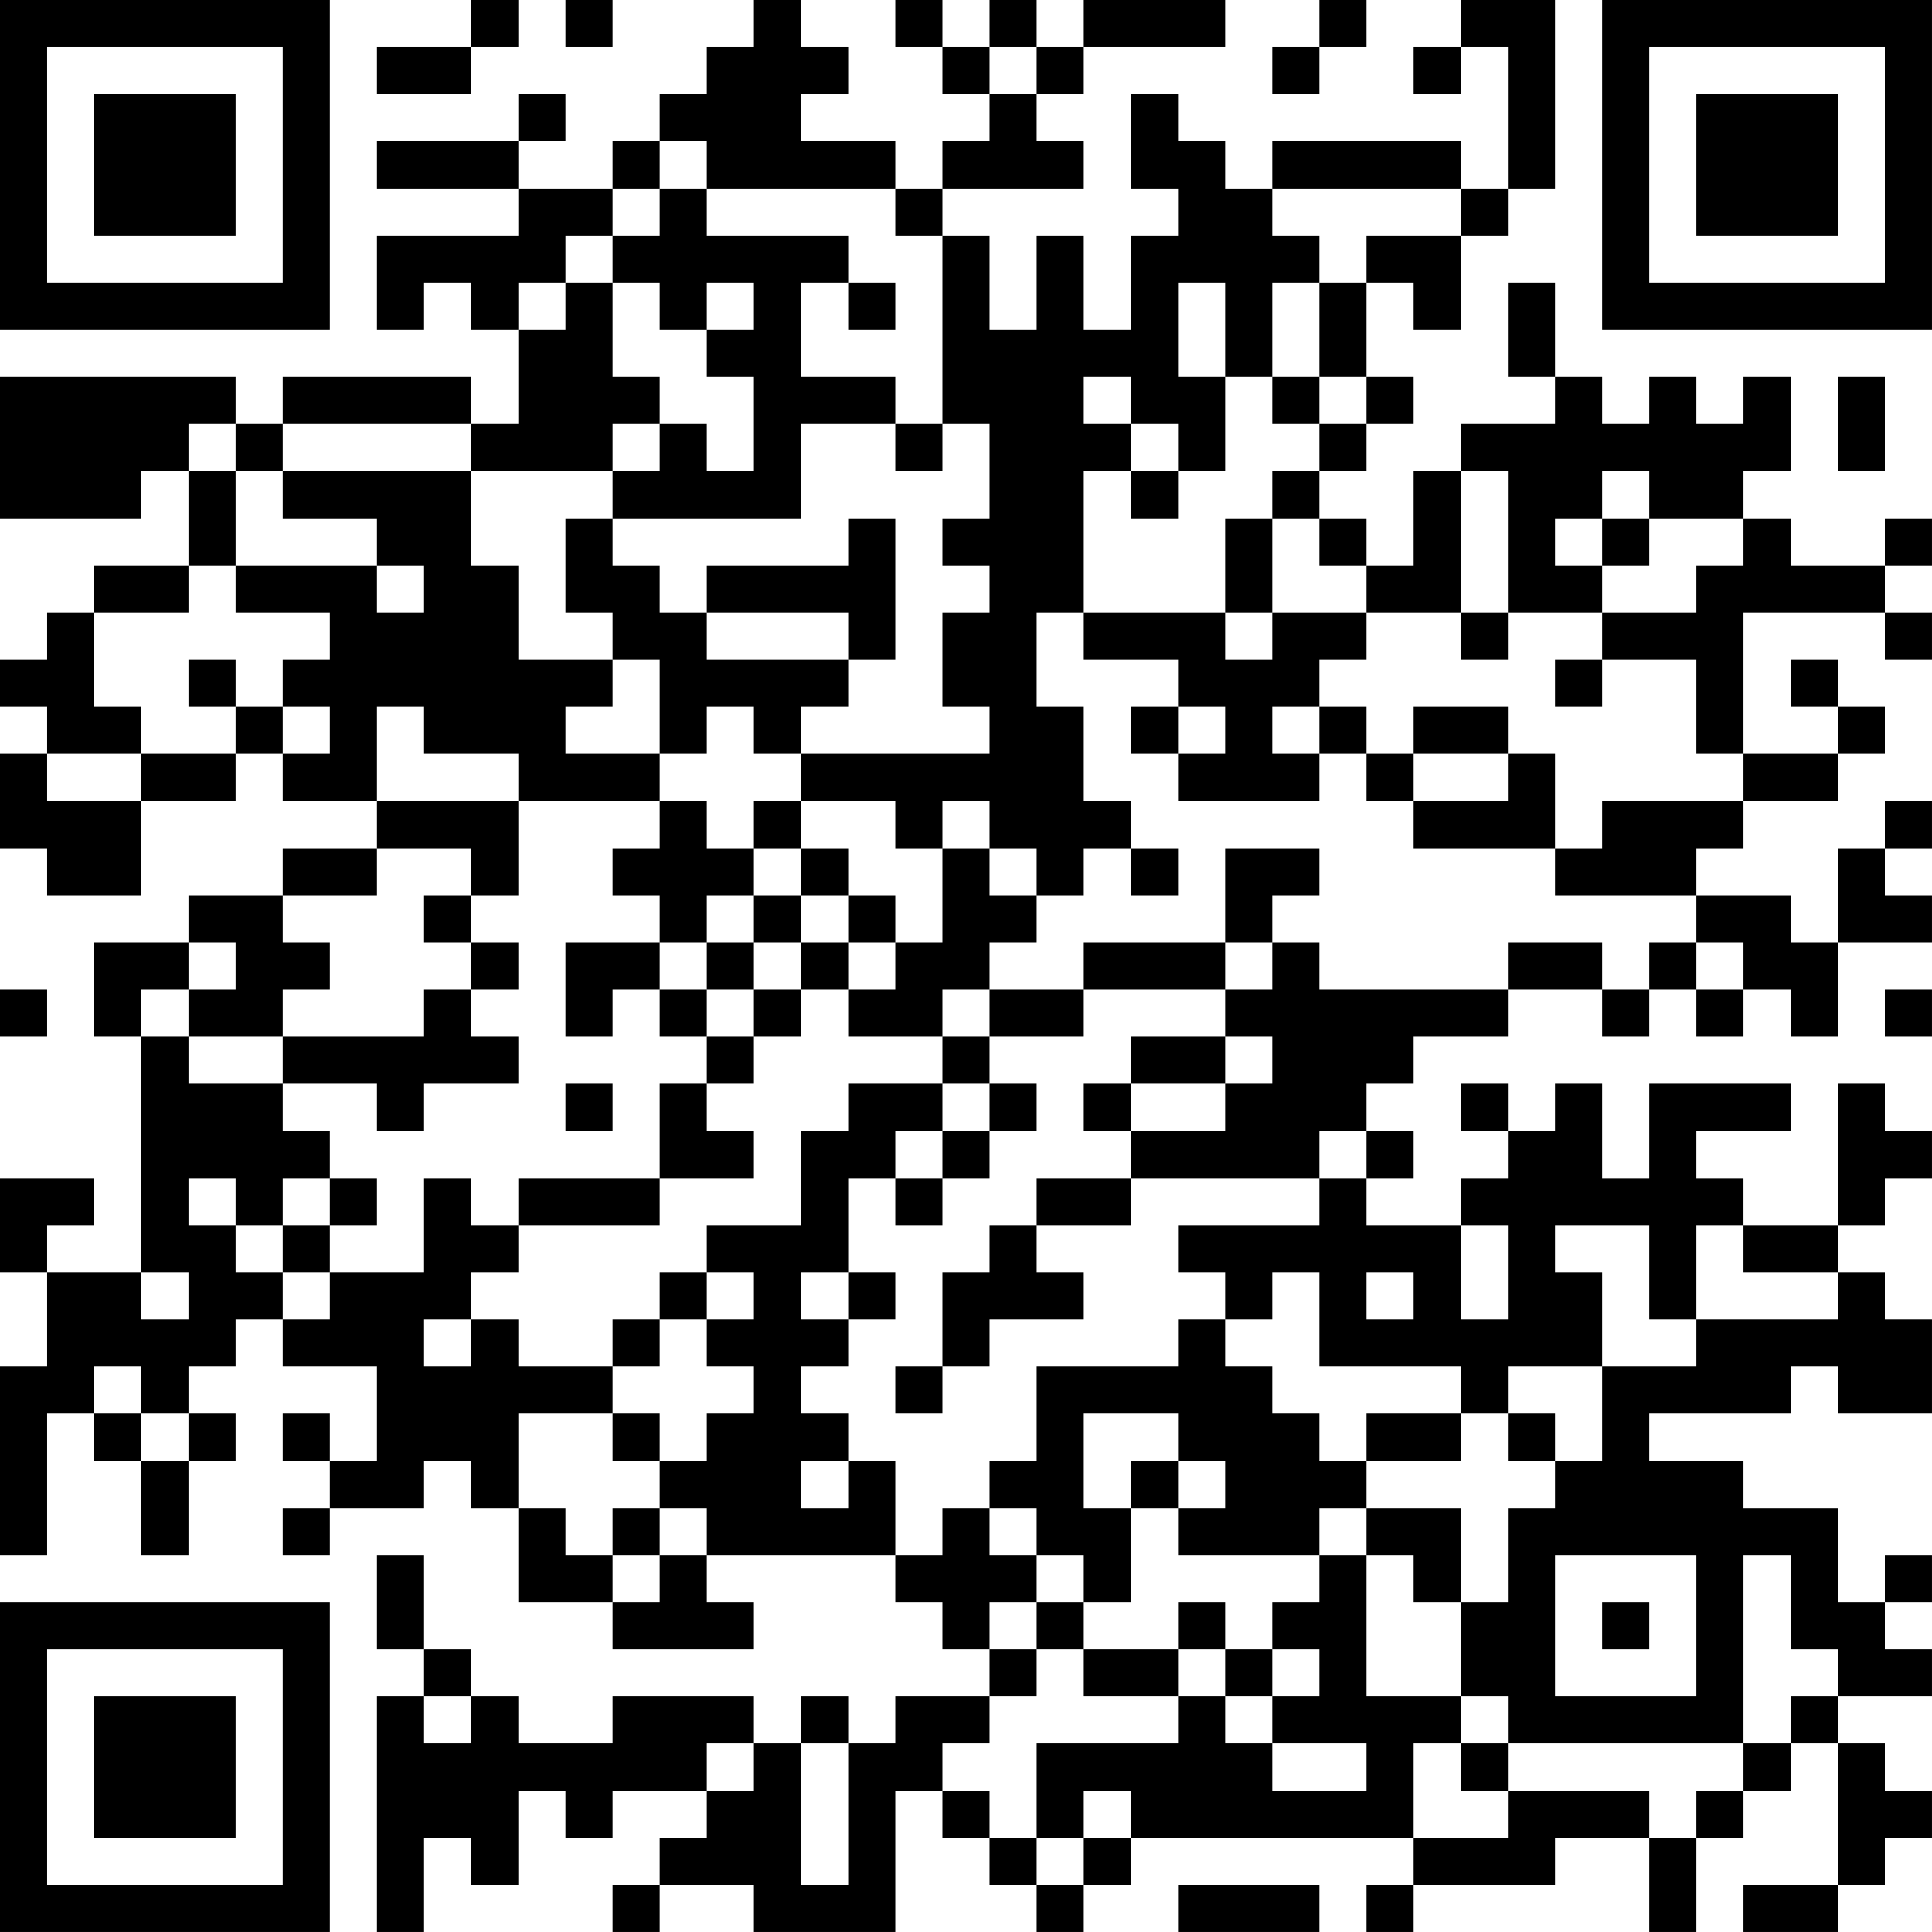 <?xml version="1.0" encoding="UTF-8"?>
<svg xmlns="http://www.w3.org/2000/svg" version="1.1" width="300" height="300" viewBox="0 0 300 300"><rect x="0" y="0" width="300" height="300" fill="#ffffff"/><g transform="scale(7.317)"><g transform="translate(0,0)"><path fill-rule="evenodd" d="M10 0L10 1L8 1L8 2L10 2L10 1L11 1L11 0ZM12 0L12 1L13 1L13 0ZM16 0L16 1L15 1L15 2L14 2L14 3L13 3L13 4L11 4L11 3L12 3L12 2L11 2L11 3L8 3L8 4L11 4L11 5L8 5L8 7L9 7L9 6L10 6L10 7L11 7L11 9L10 9L10 8L6 8L6 9L5 9L5 8L0 8L0 11L3 11L3 10L4 10L4 12L2 12L2 13L1 13L1 14L0 14L0 15L1 15L1 16L0 16L0 18L1 18L1 19L3 19L3 17L5 17L5 16L6 16L6 17L8 17L8 18L6 18L6 19L4 19L4 20L2 20L2 22L3 22L3 27L1 27L1 26L2 26L2 25L0 25L0 27L1 27L1 29L0 29L0 33L1 33L1 30L2 30L2 31L3 31L3 33L4 33L4 31L5 31L5 30L4 30L4 29L5 29L5 28L6 28L6 29L8 29L8 31L7 31L7 30L6 30L6 31L7 31L7 32L6 32L6 33L7 33L7 32L9 32L9 31L10 31L10 32L11 32L11 34L13 34L13 35L16 35L16 34L15 34L15 33L19 33L19 34L20 34L20 35L21 35L21 36L19 36L19 37L18 37L18 36L17 36L17 37L16 37L16 36L13 36L13 37L11 37L11 36L10 36L10 35L9 35L9 33L8 33L8 35L9 35L9 36L8 36L8 41L9 41L9 39L10 39L10 40L11 40L11 38L12 38L12 39L13 39L13 38L15 38L15 39L14 39L14 40L13 40L13 41L14 41L14 40L16 40L16 41L19 41L19 38L20 38L20 39L21 39L21 40L22 40L22 41L23 41L23 40L24 40L24 39L30 39L30 40L29 40L29 41L30 41L30 40L33 40L33 39L35 39L35 41L36 41L36 39L37 39L37 38L38 38L38 37L39 37L39 40L37 40L37 41L39 41L39 40L40 40L40 39L41 39L41 38L40 38L40 37L39 37L39 36L41 36L41 35L40 35L40 34L41 34L41 33L40 33L40 34L39 34L39 32L37 32L37 31L35 31L35 30L38 30L38 29L39 29L39 30L41 30L41 28L40 28L40 27L39 27L39 26L40 26L40 25L41 25L41 24L40 24L40 23L39 23L39 26L37 26L37 25L36 25L36 24L38 24L38 23L35 23L35 25L34 25L34 23L33 23L33 24L32 24L32 23L31 23L31 24L32 24L32 25L31 25L31 26L29 26L29 25L30 25L30 24L29 24L29 23L30 23L30 22L32 22L32 21L34 21L34 22L35 22L35 21L36 21L36 22L37 22L37 21L38 21L38 22L39 22L39 20L41 20L41 19L40 19L40 18L41 18L41 17L40 17L40 18L39 18L39 20L38 20L38 19L36 19L36 18L37 18L37 17L39 17L39 16L40 16L40 15L39 15L39 14L38 14L38 15L39 15L39 16L37 16L37 13L40 13L40 14L41 14L41 13L40 13L40 12L41 12L41 11L40 11L40 12L38 12L38 11L37 11L37 10L38 10L38 8L37 8L37 9L36 9L36 8L35 8L35 9L34 9L34 8L33 8L33 6L32 6L32 8L33 8L33 9L31 9L31 10L30 10L30 12L29 12L29 11L28 11L28 10L29 10L29 9L30 9L30 8L29 8L29 6L30 6L30 7L31 7L31 5L32 5L32 4L33 4L33 0L31 0L31 1L30 1L30 2L31 2L31 1L32 1L32 4L31 4L31 3L27 3L27 4L26 4L26 3L25 3L25 2L24 2L24 4L25 4L25 5L24 5L24 7L23 7L23 5L22 5L22 7L21 7L21 5L20 5L20 4L23 4L23 3L22 3L22 2L23 2L23 1L26 1L26 0L23 0L23 1L22 1L22 0L21 0L21 1L20 1L20 0L19 0L19 1L20 1L20 2L21 2L21 3L20 3L20 4L19 4L19 3L17 3L17 2L18 2L18 1L17 1L17 0ZM28 0L28 1L27 1L27 2L28 2L28 1L29 1L29 0ZM21 1L21 2L22 2L22 1ZM14 3L14 4L13 4L13 5L12 5L12 6L11 6L11 7L12 7L12 6L13 6L13 8L14 8L14 9L13 9L13 10L10 10L10 9L6 9L6 10L5 10L5 9L4 9L4 10L5 10L5 12L4 12L4 13L2 13L2 15L3 15L3 16L1 16L1 17L3 17L3 16L5 16L5 15L6 15L6 16L7 16L7 15L6 15L6 14L7 14L7 13L5 13L5 12L8 12L8 13L9 13L9 12L8 12L8 11L6 11L6 10L10 10L10 12L11 12L11 14L13 14L13 15L12 15L12 16L14 16L14 17L11 17L11 16L9 16L9 15L8 15L8 17L11 17L11 19L10 19L10 18L8 18L8 19L6 19L6 20L7 20L7 21L6 21L6 22L4 22L4 21L5 21L5 20L4 20L4 21L3 21L3 22L4 22L4 23L6 23L6 24L7 24L7 25L6 25L6 26L5 26L5 25L4 25L4 26L5 26L5 27L6 27L6 28L7 28L7 27L9 27L9 25L10 25L10 26L11 26L11 27L10 27L10 28L9 28L9 29L10 29L10 28L11 28L11 29L13 29L13 30L11 30L11 32L12 32L12 33L13 33L13 34L14 34L14 33L15 33L15 32L14 32L14 31L15 31L15 30L16 30L16 29L15 29L15 28L16 28L16 27L15 27L15 26L17 26L17 24L18 24L18 23L20 23L20 24L19 24L19 25L18 25L18 27L17 27L17 28L18 28L18 29L17 29L17 30L18 30L18 31L17 31L17 32L18 32L18 31L19 31L19 33L20 33L20 32L21 32L21 33L22 33L22 34L21 34L21 35L22 35L22 36L21 36L21 37L20 37L20 38L21 38L21 39L22 39L22 40L23 40L23 39L24 39L24 38L23 38L23 39L22 39L22 37L25 37L25 36L26 36L26 37L27 37L27 38L29 38L29 37L27 37L27 36L28 36L28 35L27 35L27 34L28 34L28 33L29 33L29 36L31 36L31 37L30 37L30 39L32 39L32 38L35 38L35 39L36 39L36 38L37 38L37 37L38 37L38 36L39 36L39 35L38 35L38 33L37 33L37 37L32 37L32 36L31 36L31 34L32 34L32 32L33 32L33 31L34 31L34 29L36 29L36 28L39 28L39 27L37 27L37 26L36 26L36 28L35 28L35 26L33 26L33 27L34 27L34 29L32 29L32 30L31 30L31 29L28 29L28 27L27 27L27 28L26 28L26 27L25 27L25 26L28 26L28 25L29 25L29 24L28 24L28 25L24 25L24 24L26 24L26 23L27 23L27 22L26 22L26 21L27 21L27 20L28 20L28 21L32 21L32 20L34 20L34 21L35 21L35 20L36 20L36 21L37 21L37 20L36 20L36 19L33 19L33 18L34 18L34 17L37 17L37 16L36 16L36 14L34 14L34 13L36 13L36 12L37 12L37 11L35 11L35 10L34 10L34 11L33 11L33 12L34 12L34 13L32 13L32 10L31 10L31 13L29 13L29 12L28 12L28 11L27 11L27 10L28 10L28 9L29 9L29 8L28 8L28 6L29 6L29 5L31 5L31 4L27 4L27 5L28 5L28 6L27 6L27 8L26 8L26 6L25 6L25 8L26 8L26 10L25 10L25 9L24 9L24 8L23 8L23 9L24 9L24 10L23 10L23 13L22 13L22 15L23 15L23 17L24 17L24 18L23 18L23 19L22 19L22 18L21 18L21 17L20 17L20 18L19 18L19 17L17 17L17 16L21 16L21 15L20 15L20 13L21 13L21 12L20 12L20 11L21 11L21 9L20 9L20 5L19 5L19 4L15 4L15 3ZM14 4L14 5L13 5L13 6L14 6L14 7L15 7L15 8L16 8L16 10L15 10L15 9L14 9L14 10L13 10L13 11L12 11L12 13L13 13L13 14L14 14L14 16L15 16L15 15L16 15L16 16L17 16L17 15L18 15L18 14L19 14L19 11L18 11L18 12L15 12L15 13L14 13L14 12L13 12L13 11L17 11L17 9L19 9L19 10L20 10L20 9L19 9L19 8L17 8L17 6L18 6L18 7L19 7L19 6L18 6L18 5L15 5L15 4ZM15 6L15 7L16 7L16 6ZM27 8L27 9L28 9L28 8ZM39 8L39 10L40 10L40 8ZM24 10L24 11L25 11L25 10ZM26 11L26 13L23 13L23 14L25 14L25 15L24 15L24 16L25 16L25 17L28 17L28 16L29 16L29 17L30 17L30 18L33 18L33 16L32 16L32 15L30 15L30 16L29 16L29 15L28 15L28 14L29 14L29 13L27 13L27 11ZM34 11L34 12L35 12L35 11ZM15 13L15 14L18 14L18 13ZM26 13L26 14L27 14L27 13ZM31 13L31 14L32 14L32 13ZM4 14L4 15L5 15L5 14ZM33 14L33 15L34 15L34 14ZM25 15L25 16L26 16L26 15ZM27 15L27 16L28 16L28 15ZM30 16L30 17L32 17L32 16ZM14 17L14 18L13 18L13 19L14 19L14 20L12 20L12 22L13 22L13 21L14 21L14 22L15 22L15 23L14 23L14 25L11 25L11 26L14 26L14 25L16 25L16 24L15 24L15 23L16 23L16 22L17 22L17 21L18 21L18 22L20 22L20 23L21 23L21 24L20 24L20 25L19 25L19 26L20 26L20 25L21 25L21 24L22 24L22 23L21 23L21 22L23 22L23 21L26 21L26 20L27 20L27 19L28 19L28 18L26 18L26 20L23 20L23 21L21 21L21 20L22 20L22 19L21 19L21 18L20 18L20 20L19 20L19 19L18 19L18 18L17 18L17 17L16 17L16 18L15 18L15 17ZM16 18L16 19L15 19L15 20L14 20L14 21L15 21L15 22L16 22L16 21L17 21L17 20L18 20L18 21L19 21L19 20L18 20L18 19L17 19L17 18ZM24 18L24 19L25 19L25 18ZM9 19L9 20L10 20L10 21L9 21L9 22L6 22L6 23L8 23L8 24L9 24L9 23L11 23L11 22L10 22L10 21L11 21L11 20L10 20L10 19ZM16 19L16 20L15 20L15 21L16 21L16 20L17 20L17 19ZM0 21L0 22L1 22L1 21ZM20 21L20 22L21 22L21 21ZM40 21L40 22L41 22L41 21ZM24 22L24 23L23 23L23 24L24 24L24 23L26 23L26 22ZM12 23L12 24L13 24L13 23ZM7 25L7 26L6 26L6 27L7 27L7 26L8 26L8 25ZM22 25L22 26L21 26L21 27L20 27L20 29L19 29L19 30L20 30L20 29L21 29L21 28L23 28L23 27L22 27L22 26L24 26L24 25ZM31 26L31 28L32 28L32 26ZM3 27L3 28L4 28L4 27ZM14 27L14 28L13 28L13 29L14 29L14 28L15 28L15 27ZM18 27L18 28L19 28L19 27ZM29 27L29 28L30 28L30 27ZM25 28L25 29L22 29L22 31L21 31L21 32L22 32L22 33L23 33L23 34L22 34L22 35L23 35L23 36L25 36L25 35L26 35L26 36L27 36L27 35L26 35L26 34L25 34L25 35L23 35L23 34L24 34L24 32L25 32L25 33L28 33L28 32L29 32L29 33L30 33L30 34L31 34L31 32L29 32L29 31L31 31L31 30L29 30L29 31L28 31L28 30L27 30L27 29L26 29L26 28ZM2 29L2 30L3 30L3 31L4 31L4 30L3 30L3 29ZM13 30L13 31L14 31L14 30ZM23 30L23 32L24 32L24 31L25 31L25 32L26 32L26 31L25 31L25 30ZM32 30L32 31L33 31L33 30ZM13 32L13 33L14 33L14 32ZM33 33L33 36L36 36L36 33ZM34 34L34 35L35 35L35 34ZM9 36L9 37L10 37L10 36ZM15 37L15 38L16 38L16 37ZM17 37L17 40L18 40L18 37ZM31 37L31 38L32 38L32 37ZM25 40L25 41L28 41L28 40ZM0 0L0 7L7 7L7 0ZM1 1L1 6L6 6L6 1ZM2 2L2 5L5 5L5 2ZM34 0L34 7L41 7L41 0ZM35 1L35 6L40 6L40 1ZM36 2L36 5L39 5L39 2ZM0 34L0 41L7 41L7 34ZM1 35L1 40L6 40L6 35ZM2 36L2 39L5 39L5 36Z" fill="#000000"/></g></g></svg>
